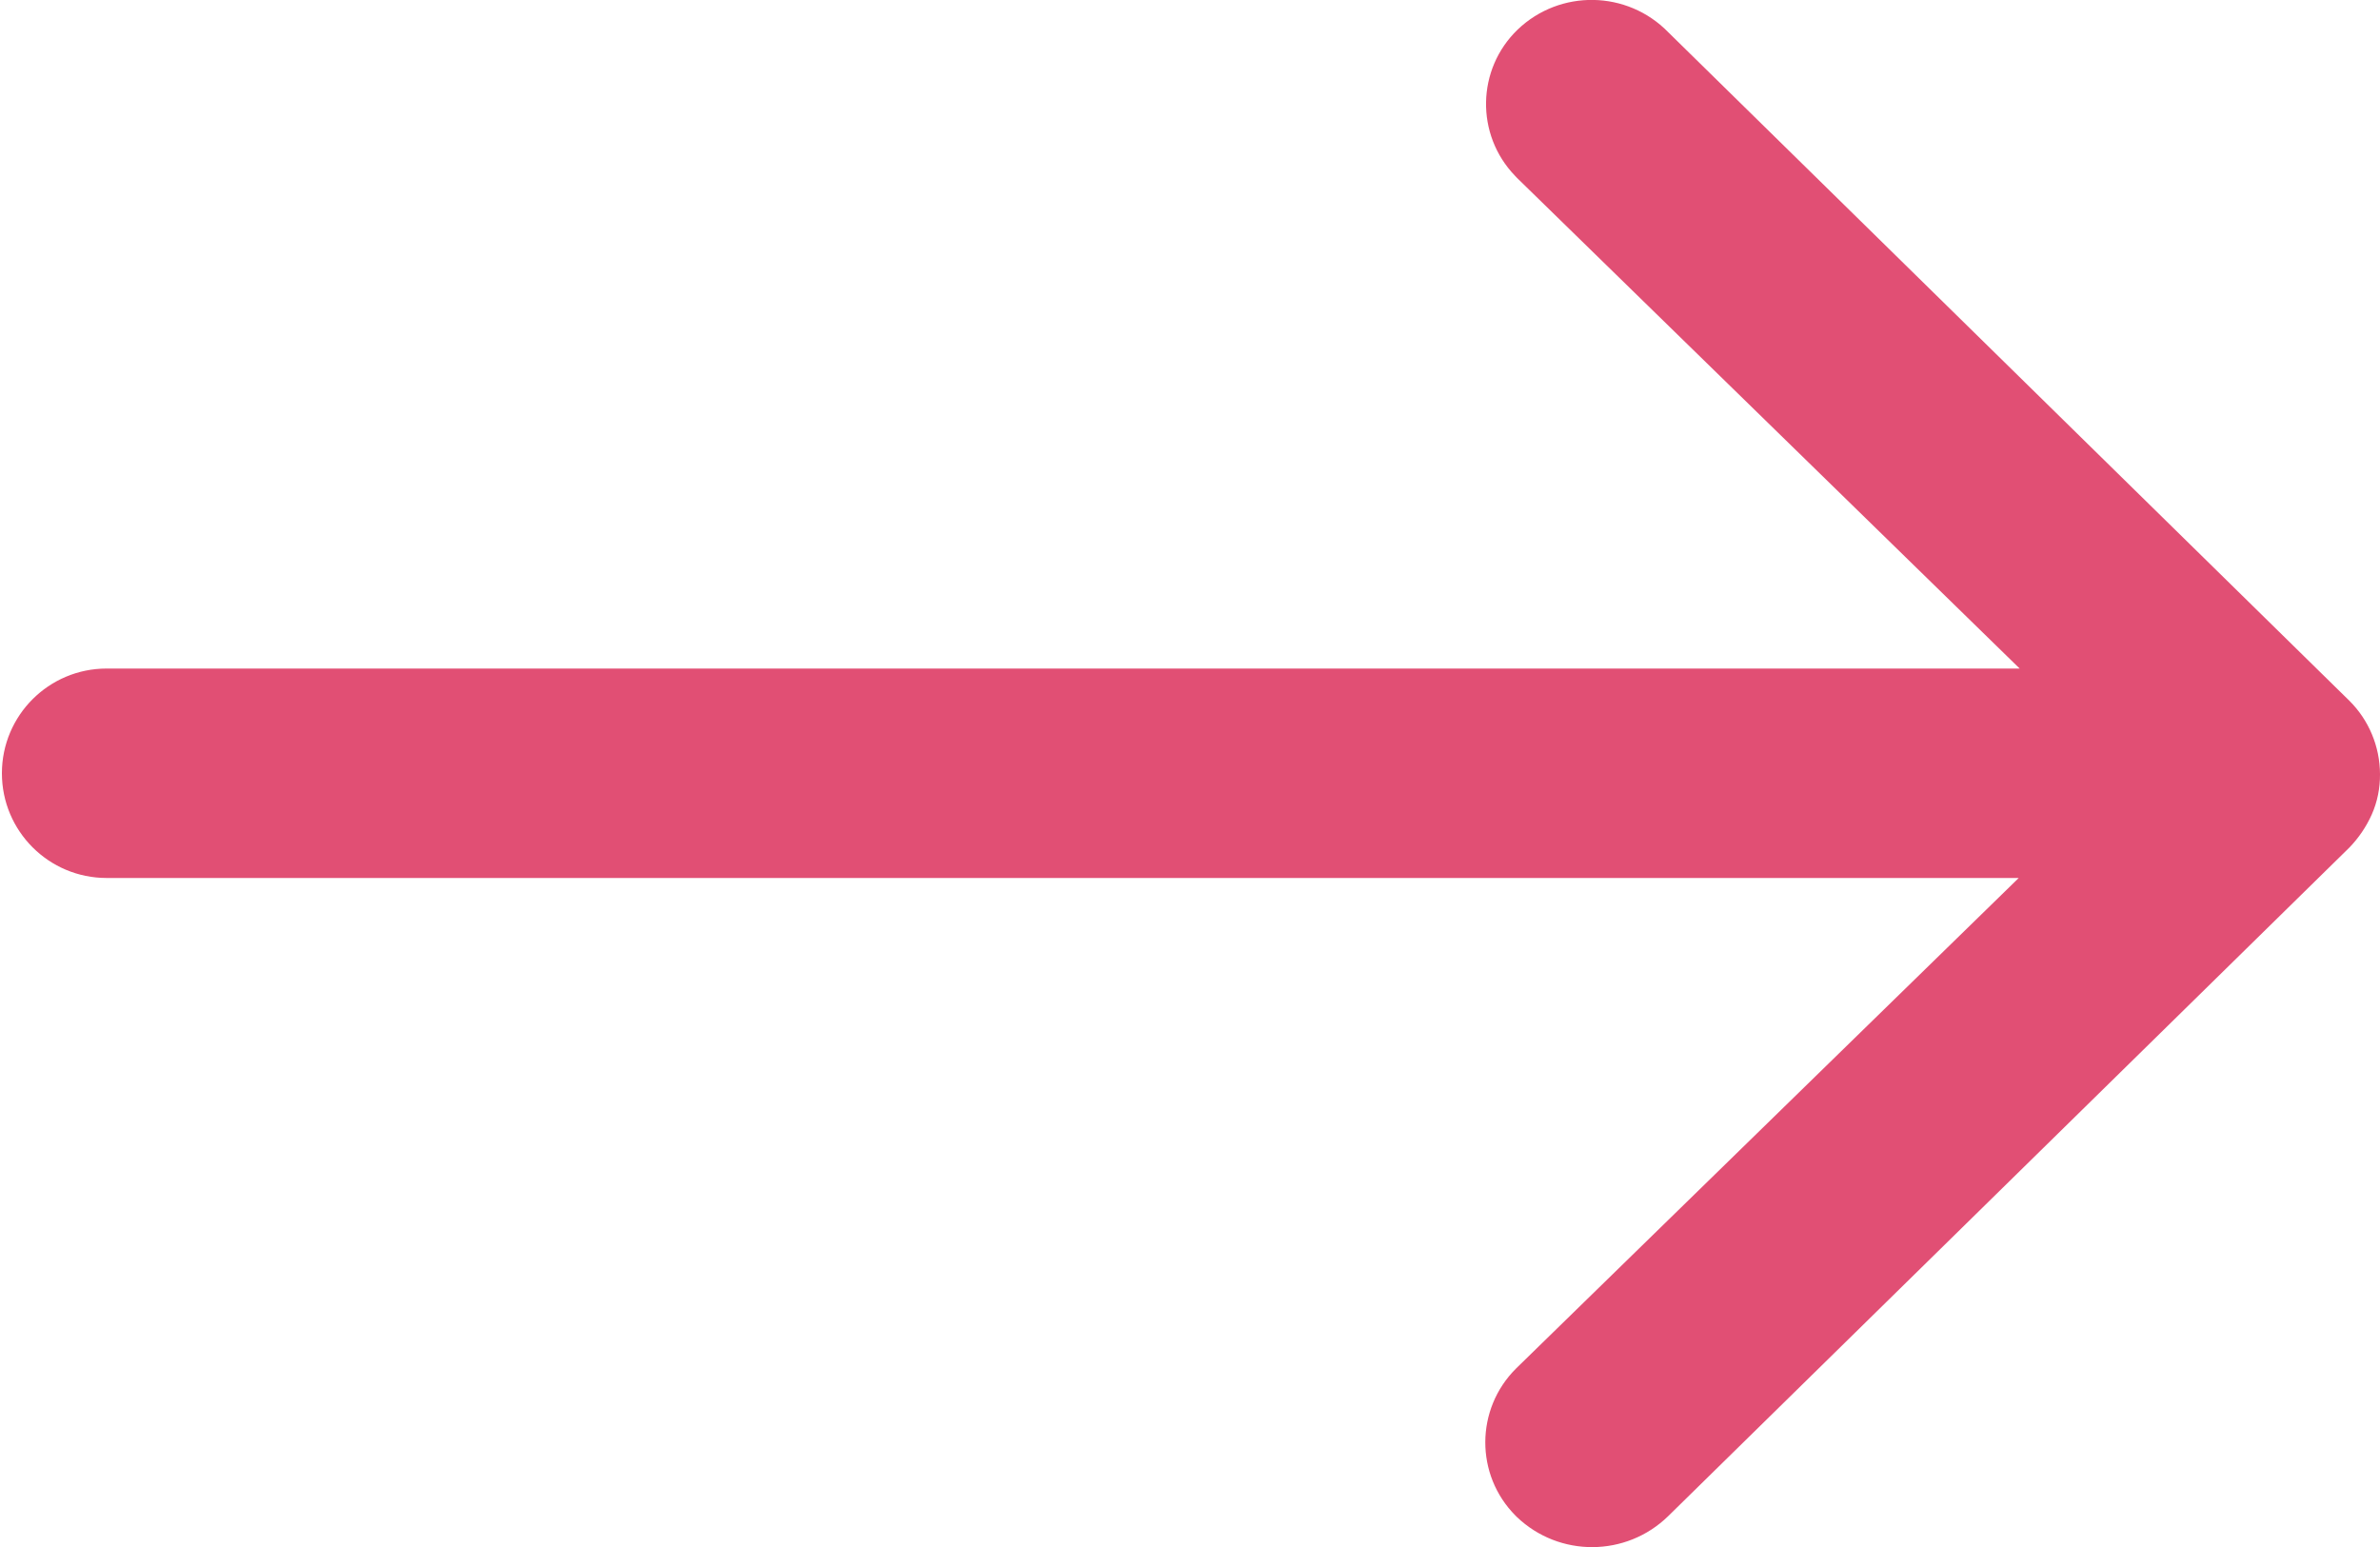 <?xml version="1.0" encoding="utf-8"?>
<!-- Generator: Adobe Illustrator 16.0.4, SVG Export Plug-In . SVG Version: 6.00 Build 0)  -->
<!DOCTYPE svg PUBLIC "-//W3C//DTD SVG 1.1//EN" "http://www.w3.org/Graphics/SVG/1.1/DTD/svg11.dtd">
<svg version="1.1" id="レイヤー_1" xmlns="http://www.w3.org/2000/svg" xmlns:xlink="http://www.w3.org/1999/xlink" x="0px"
	 y="0px" width="20px" height="13px" viewBox="0 0 20 13" enable-background="new 0 0 20 13" xml:space="preserve">
<path id="Icon_ionic-ios-arrow-round-forward" fill="#E14F74" d="M12.754,0.248c-0.346,0.333-0.356,0.883-0.023,1.229
	c0.005,0.006,0.011,0.012,0.017,0.018l4.224,4.123H0.896c-0.486,0-0.88,0.394-0.88,0.88c0,0.486,0.394,0.88,0.88,0.88h16.068
	L12.74,11.5c-0.343,0.341-0.345,0.895-0.004,1.237c0.004,0.004,0.007,0.007,0.011,0.011c0.356,0.34,0.918,0.337,1.271-0.007
	l5.725-5.619l0,0c0.078-0.081,0.142-0.175,0.188-0.278c0.047-0.106,0.07-0.222,0.069-0.339c-0.001-0.231-0.093-0.453-0.257-0.616
	L14.018,0.27C13.674-0.082,13.11-0.092,12.754,0.248z"/>
</svg>
